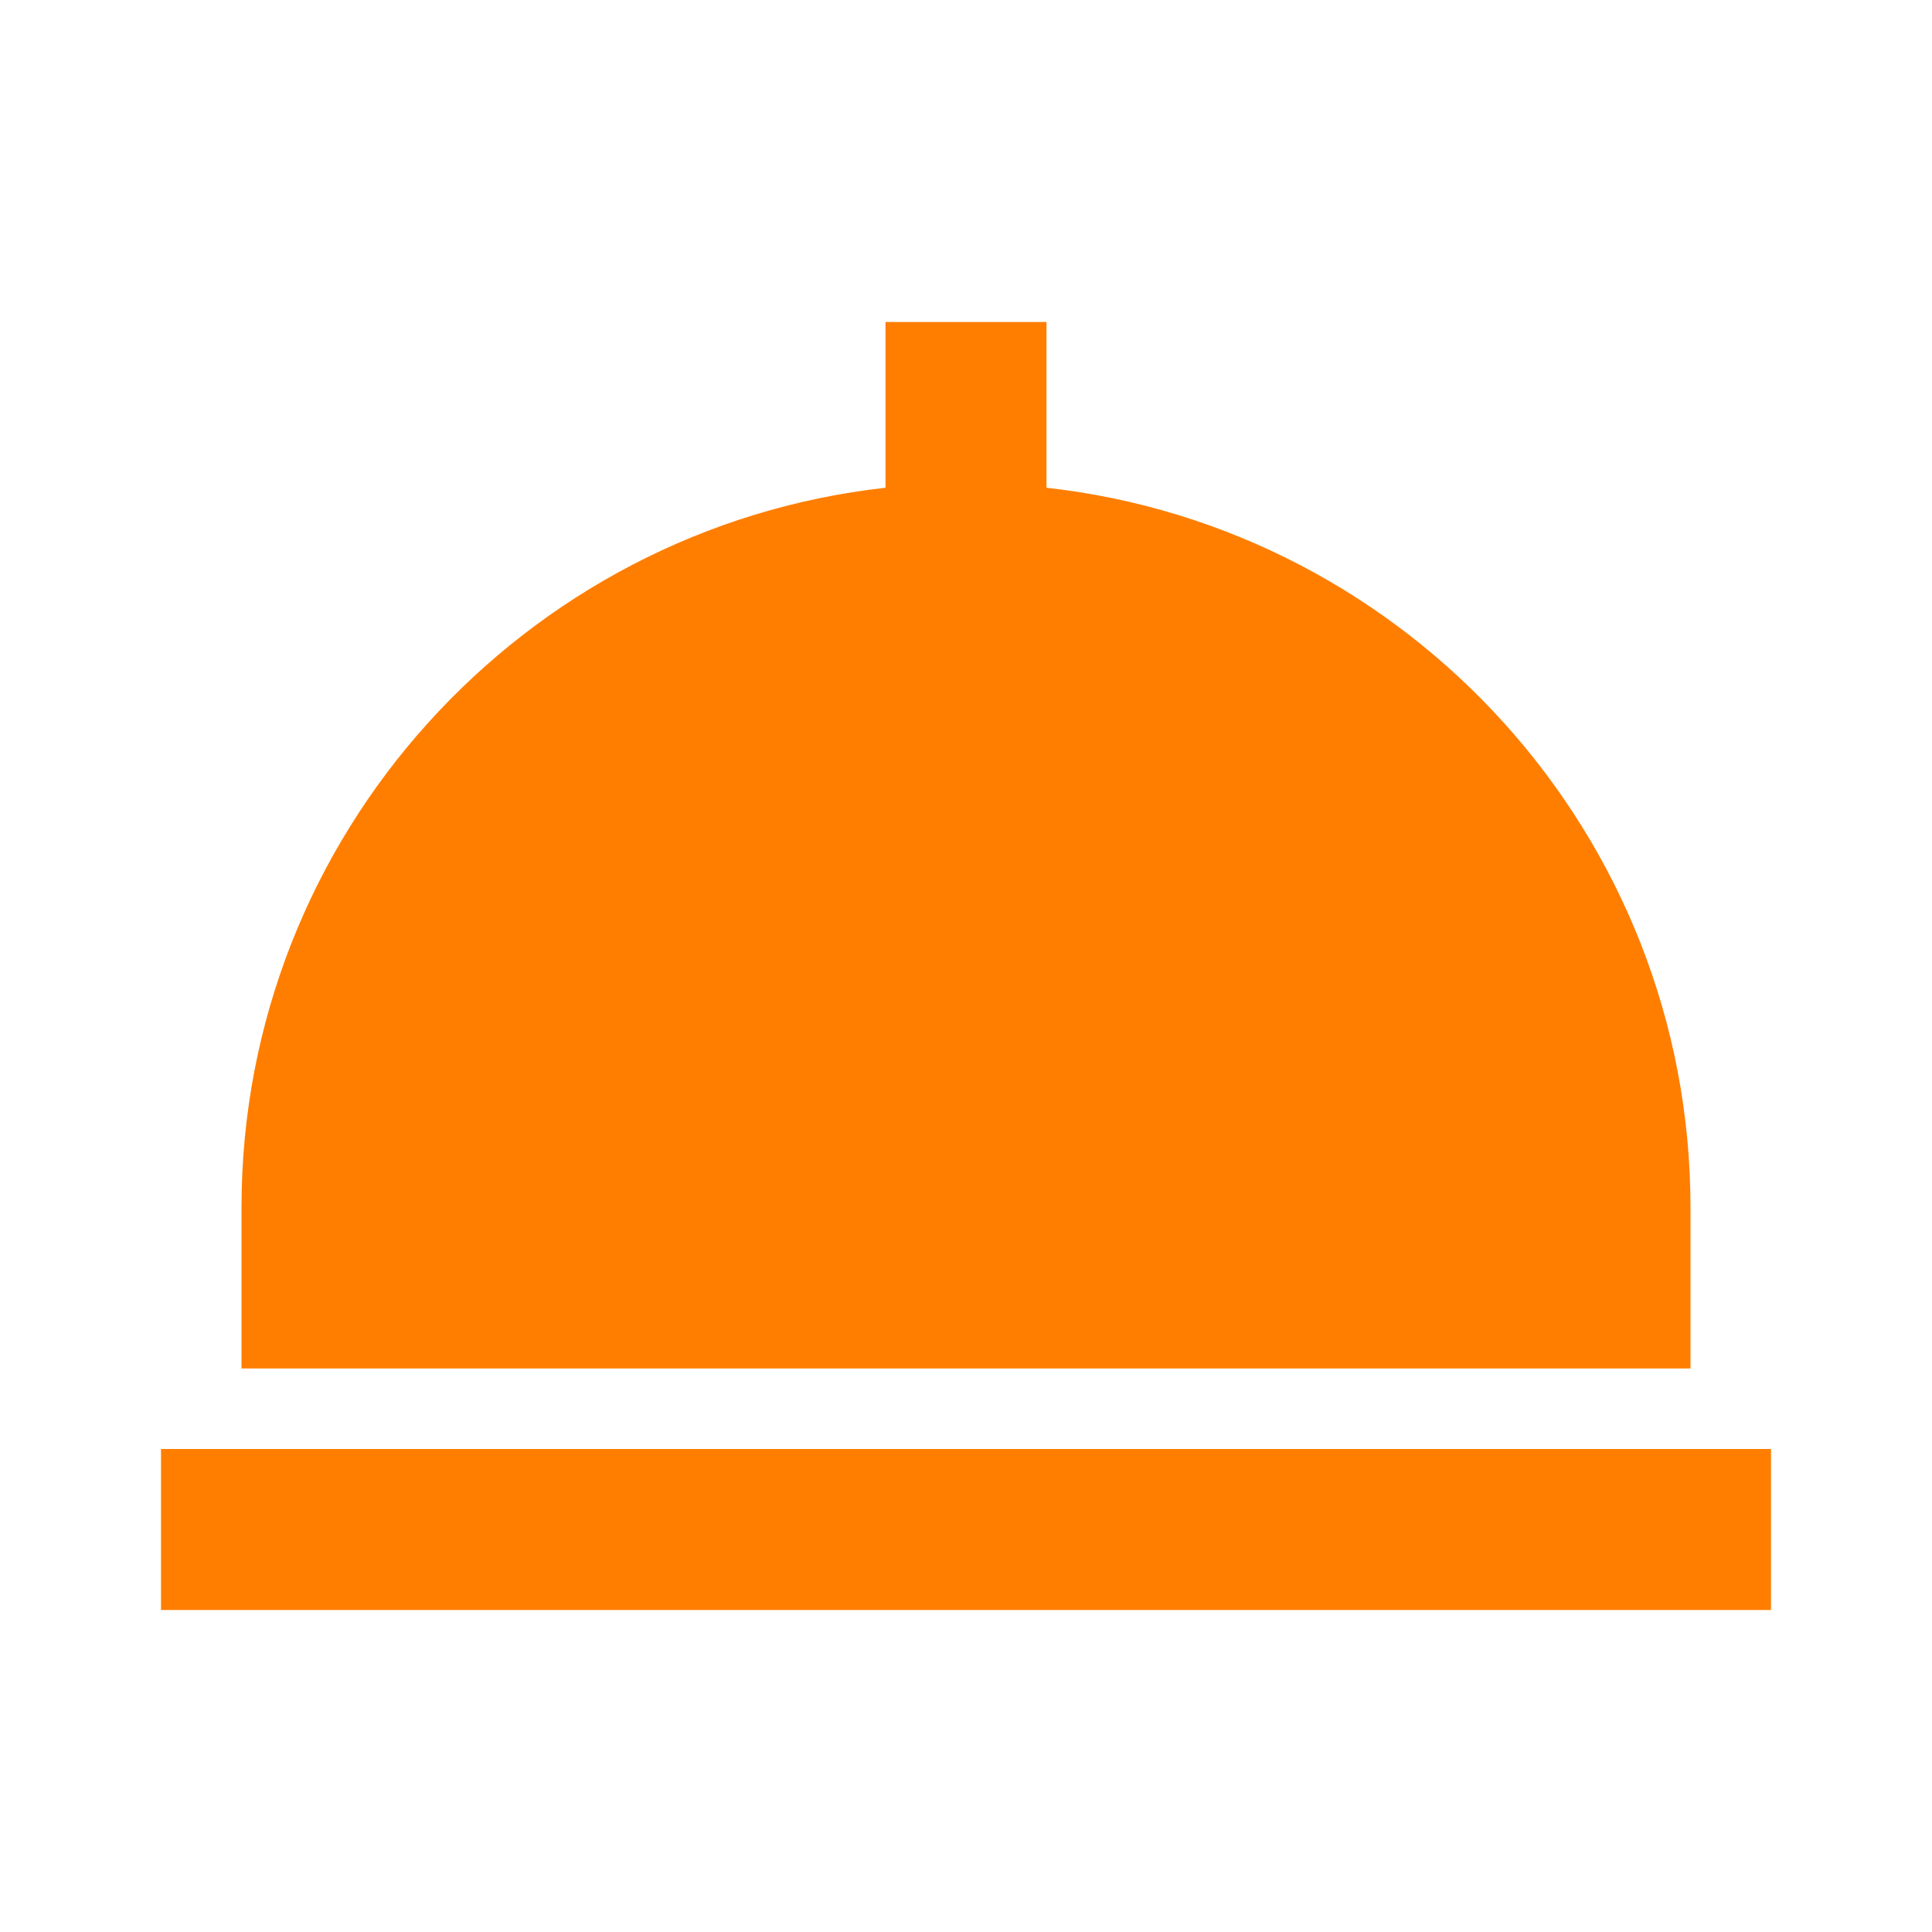 <svg width="48" height="48" viewBox="0 0 48 48" fill="none" xmlns="http://www.w3.org/2000/svg">
<path d="M42 30C42 20.75 34.986 13.118 26 12.118V8H22V12.118C13.014 13.118 6 20.75 6 30V34H42V30ZM4 36H44V40H4V36Z" fill="#FF7E00"/>
</svg>

